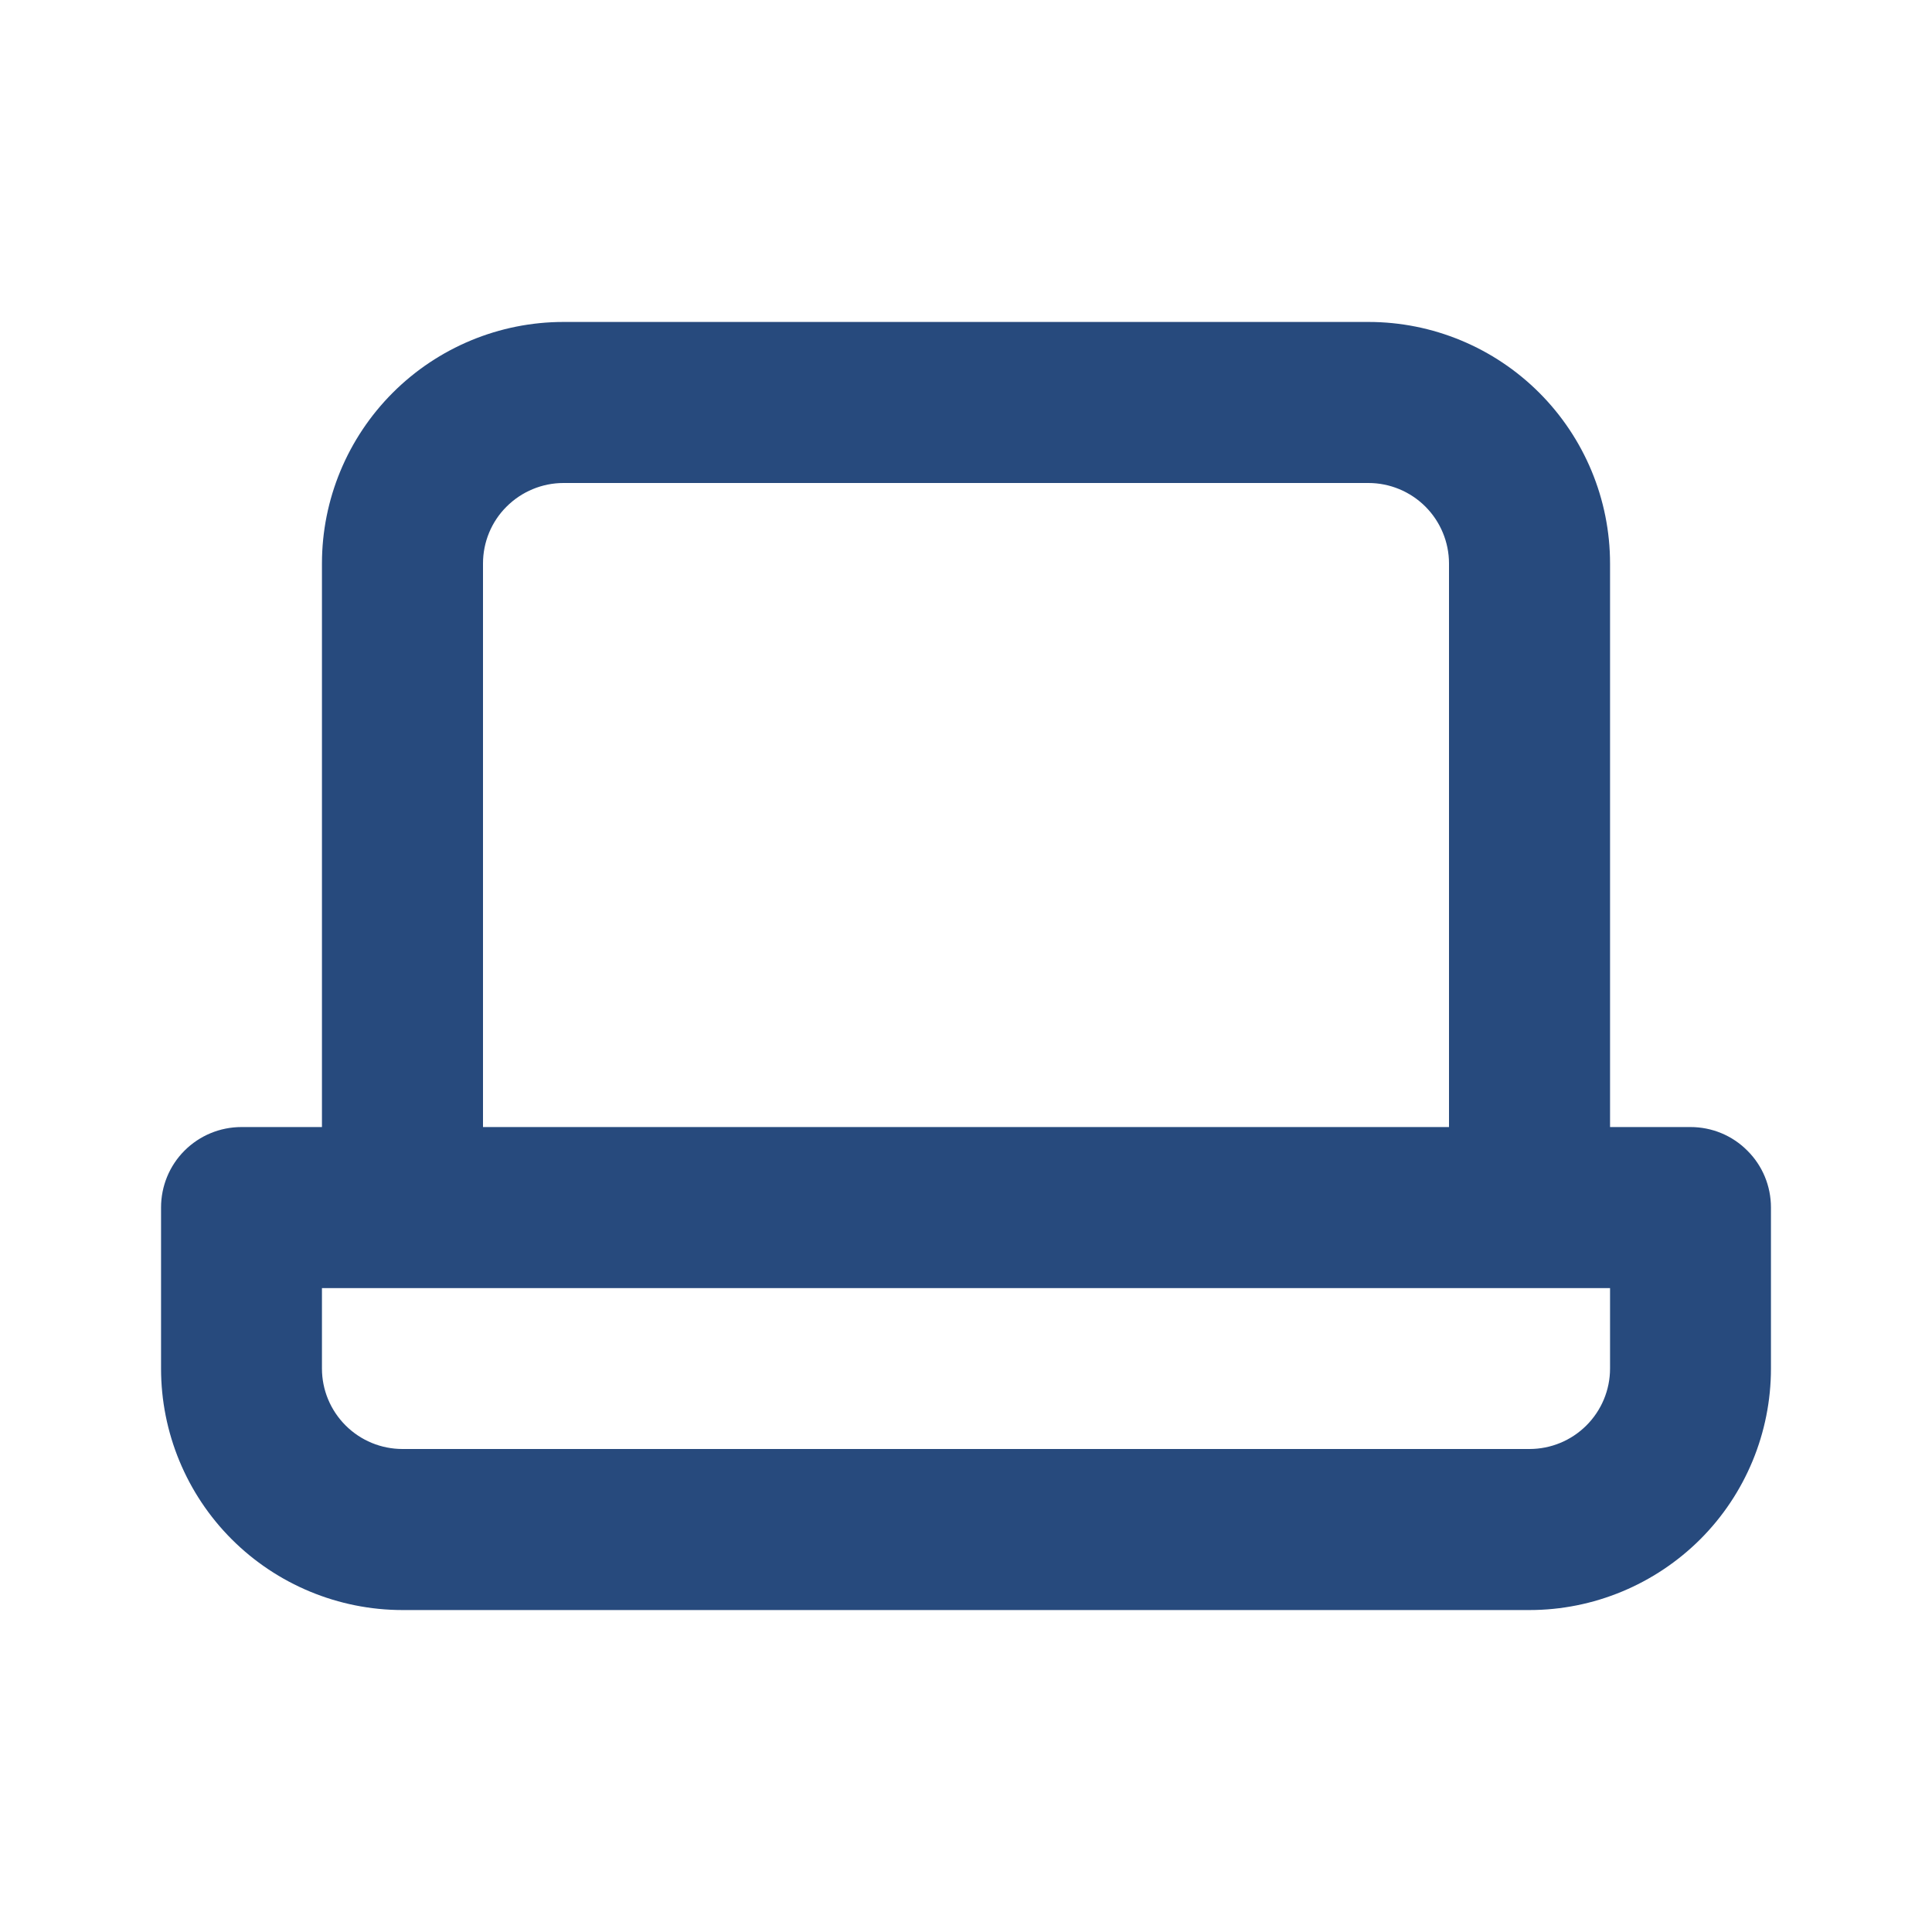 <svg width="14" height="14" viewBox="0 0 14 14" fill="none" xmlns="http://www.w3.org/2000/svg">
<g clip-path="url(#clip0_343_6987)">
<path d="M12.25 8.167H11.667V4.083C11.667 3.619 11.482 3.174 11.154 2.846C10.826 2.518 10.381 2.333 9.917 2.333H4.083C3.619 2.333 3.174 2.518 2.846 2.846C2.518 3.174 2.333 3.619 2.333 4.083V8.167H1.75C1.595 8.167 1.447 8.228 1.337 8.338C1.228 8.447 1.167 8.595 1.167 8.75V9.917C1.167 10.381 1.351 10.826 1.679 11.154C2.007 11.482 2.453 11.667 2.917 11.667H11.083C11.547 11.667 11.992 11.482 12.321 11.154C12.649 10.826 12.833 10.381 12.833 9.917V8.75C12.833 8.595 12.772 8.447 12.662 8.338C12.553 8.228 12.405 8.167 12.25 8.167ZM3.5 4.083C3.5 3.929 3.561 3.78 3.671 3.671C3.78 3.562 3.929 3.5 4.083 3.5H9.917C10.071 3.5 10.22 3.562 10.329 3.671C10.438 3.78 10.5 3.929 10.5 4.083V8.167H3.5V4.083ZM11.667 9.917C11.667 10.072 11.605 10.22 11.496 10.329C11.386 10.439 11.238 10.5 11.083 10.5H2.917C2.762 10.5 2.614 10.439 2.504 10.329C2.395 10.22 2.333 10.072 2.333 9.917V9.334H11.667V9.917Z" fill="#274A7D"/>
</g>
<defs>
<clipPath id="clip0_343_6987">
<rect width="14" height="14" fill="white"/>
</clipPath>
</defs>
</svg>
